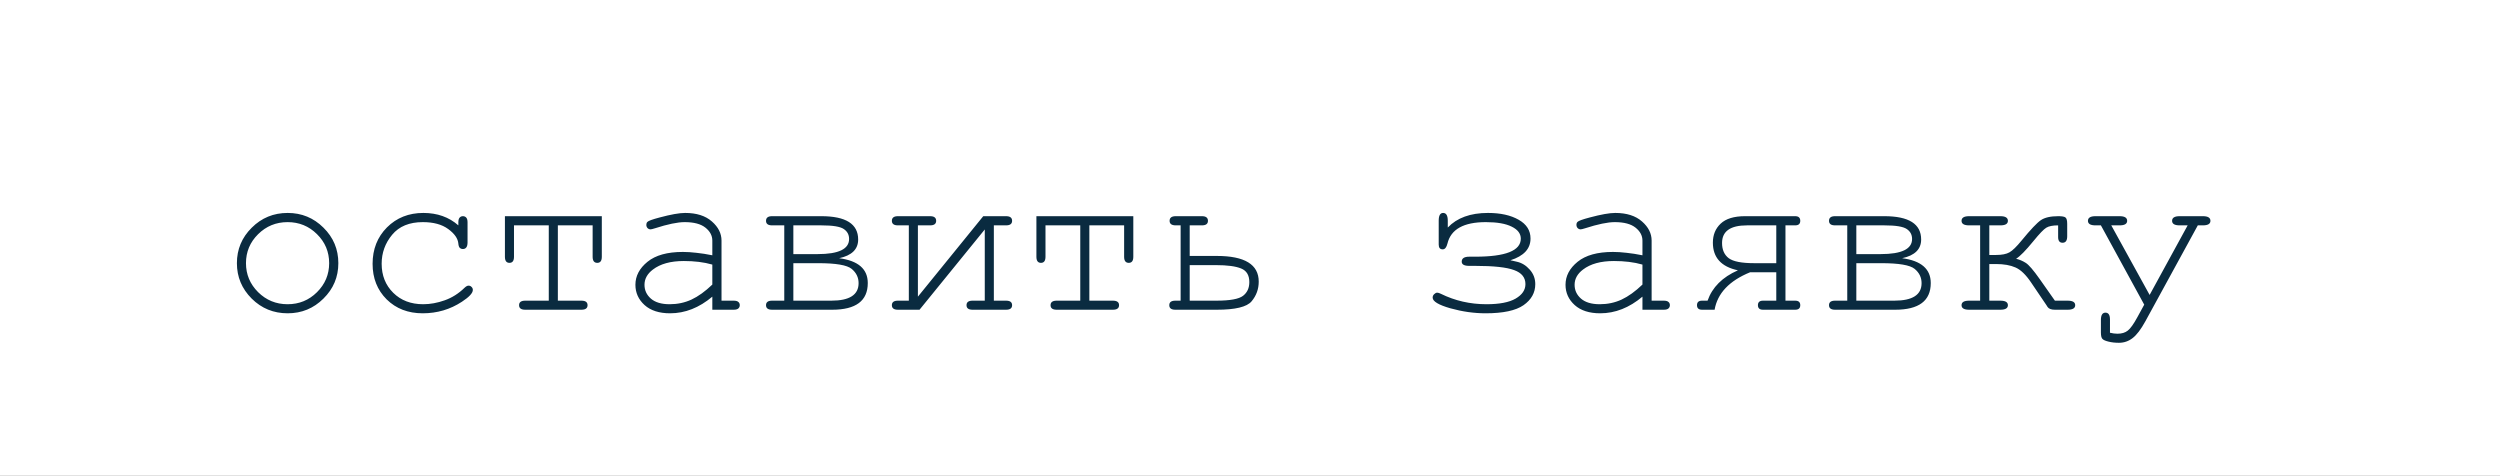 <?xml version="1.0" encoding="UTF-8"?> <svg xmlns="http://www.w3.org/2000/svg" width="226" height="43" viewBox="0 0 226 43" fill="none"><rect x="0" y="0" width="226" height="43" fill="#808080" stroke="none"/> <rect x="0.5" y="0.5" width="225" height="42" fill="white" stroke="white"></rect> <path d="M30.586 23.791C30.586 25.041 30.137 26.109 29.238 26.994C28.346 27.88 27.269 28.322 26.006 28.322C24.73 28.322 23.646 27.88 22.754 26.994C21.862 26.102 21.416 25.035 21.416 23.791C21.416 22.541 21.862 21.473 22.754 20.588C23.646 19.696 24.73 19.25 26.006 19.25C27.269 19.25 28.346 19.693 29.238 20.578C30.137 21.463 30.586 22.535 30.586 23.791ZM29.756 23.791C29.756 22.762 29.388 21.887 28.652 21.164C27.923 20.441 27.038 20.08 25.996 20.08C24.954 20.08 24.066 20.445 23.33 21.174C22.601 21.896 22.236 22.769 22.236 23.791C22.236 24.807 22.601 25.679 23.33 26.408C24.066 27.137 24.954 27.502 25.996 27.502C27.038 27.502 27.923 27.141 28.652 26.418C29.388 25.689 29.756 24.813 29.756 23.791ZM41.435 20.373V20.1C41.435 19.898 41.475 19.755 41.553 19.67C41.631 19.585 41.728 19.543 41.846 19.543C41.969 19.543 42.07 19.585 42.148 19.67C42.227 19.755 42.266 19.898 42.266 20.1V21.955C42.259 22.157 42.217 22.3 42.139 22.385C42.067 22.469 41.969 22.512 41.846 22.512C41.735 22.512 41.641 22.476 41.562 22.404C41.491 22.326 41.449 22.199 41.435 22.023C41.397 21.561 41.09 21.122 40.518 20.705C39.951 20.288 39.186 20.08 38.223 20.08C37.005 20.08 36.081 20.461 35.449 21.223C34.818 21.984 34.502 22.857 34.502 23.84C34.502 24.901 34.85 25.777 35.547 26.467C36.243 27.157 37.145 27.502 38.252 27.502C38.89 27.502 39.538 27.385 40.195 27.15C40.859 26.916 41.458 26.538 41.992 26.018C42.129 25.887 42.249 25.822 42.353 25.822C42.464 25.822 42.555 25.861 42.627 25.939C42.705 26.011 42.744 26.102 42.744 26.213C42.744 26.493 42.415 26.848 41.758 27.277C40.697 27.974 39.515 28.322 38.213 28.322C36.891 28.322 35.804 27.902 34.951 27.062C34.105 26.216 33.682 25.145 33.682 23.85C33.682 22.528 34.115 21.431 34.98 20.559C35.853 19.686 36.95 19.25 38.272 19.25C39.528 19.25 40.583 19.624 41.435 20.373ZM50.43 20.373V27.18H52.559C52.93 27.18 53.115 27.316 53.115 27.59C53.115 27.863 52.93 28 52.559 28H47.48C47.109 28 46.924 27.863 46.924 27.59C46.924 27.316 47.109 27.18 47.48 27.18H49.609V20.373H46.465V23.215C46.465 23.579 46.328 23.762 46.055 23.762C45.781 23.762 45.645 23.579 45.645 23.215V19.543H54.404V23.215C54.404 23.579 54.268 23.762 53.994 23.762C53.714 23.762 53.574 23.579 53.574 23.215V20.373H50.43ZM64.394 28V26.818C63.203 27.821 61.93 28.322 60.576 28.322C59.593 28.322 58.825 28.075 58.272 27.58C57.718 27.079 57.441 26.467 57.441 25.744C57.441 24.95 57.806 24.256 58.535 23.664C59.264 23.072 60.329 22.775 61.728 22.775C62.106 22.775 62.516 22.801 62.959 22.854C63.402 22.899 63.88 22.974 64.394 23.078V21.75C64.394 21.301 64.186 20.91 63.77 20.578C63.353 20.246 62.728 20.08 61.895 20.08C61.257 20.08 60.361 20.266 59.209 20.637C59.001 20.702 58.867 20.734 58.809 20.734C58.704 20.734 58.613 20.695 58.535 20.617C58.464 20.539 58.428 20.441 58.428 20.324C58.428 20.213 58.46 20.126 58.525 20.061C58.617 19.963 58.984 19.829 59.629 19.66C60.645 19.387 61.413 19.25 61.934 19.25C62.969 19.25 63.776 19.507 64.356 20.021C64.935 20.529 65.225 21.105 65.225 21.75V27.18H66.318C66.52 27.18 66.663 27.219 66.748 27.297C66.833 27.369 66.875 27.466 66.875 27.59C66.875 27.707 66.833 27.805 66.748 27.883C66.663 27.961 66.52 28 66.318 28H64.394ZM64.394 23.918C64.01 23.807 63.603 23.726 63.174 23.674C62.744 23.622 62.292 23.596 61.816 23.596C60.625 23.596 59.694 23.853 59.023 24.367C58.516 24.751 58.262 25.21 58.262 25.744C58.262 26.239 58.454 26.656 58.838 26.994C59.228 27.333 59.795 27.502 60.537 27.502C61.247 27.502 61.904 27.362 62.51 27.082C63.122 26.796 63.75 26.343 64.394 25.725V23.918ZM70.898 27.18V20.373H69.795C69.43 20.373 69.248 20.236 69.248 19.963C69.248 19.683 69.43 19.543 69.795 19.543H74.248C76.468 19.543 77.578 20.246 77.578 21.652C77.578 22.531 77.005 23.094 75.859 23.342C77.585 23.57 78.447 24.318 78.447 25.588C78.447 27.196 77.373 28 75.225 28H69.795C69.43 28 69.248 27.863 69.248 27.59C69.248 27.316 69.43 27.18 69.795 27.18H70.898ZM71.719 22.971H73.916C75.811 22.971 76.758 22.515 76.758 21.604C76.758 21.219 76.598 20.92 76.279 20.705C75.96 20.484 75.287 20.373 74.258 20.373H71.719V22.971ZM71.719 27.18H75.156C76.797 27.18 77.617 26.652 77.617 25.598C77.617 25.083 77.409 24.654 76.992 24.309C76.576 23.963 75.566 23.791 73.965 23.791H71.719V27.18ZM83.125 28H81.172C80.807 28 80.625 27.863 80.625 27.59C80.625 27.316 80.807 27.18 81.172 27.18H82.158V20.373H81.172C80.807 20.373 80.625 20.236 80.625 19.963C80.625 19.683 80.807 19.543 81.172 19.543H84.082C84.447 19.543 84.629 19.683 84.629 19.963C84.629 20.236 84.447 20.373 84.082 20.373H82.978V26.818L88.887 19.543H90.947C91.312 19.543 91.494 19.683 91.494 19.963C91.494 20.236 91.312 20.373 90.947 20.373H89.844V27.18H90.947C91.312 27.18 91.494 27.316 91.494 27.59C91.494 27.863 91.312 28 90.947 28H87.92C87.555 28 87.373 27.863 87.373 27.59C87.373 27.316 87.555 27.18 87.92 27.18H89.023V20.744L83.125 28ZM98.477 20.373V27.18H100.605C100.977 27.18 101.162 27.316 101.162 27.59C101.162 27.863 100.977 28 100.605 28H95.527C95.156 28 94.971 27.863 94.971 27.59C94.971 27.316 95.156 27.18 95.527 27.18H97.656V20.373H94.512V23.215C94.512 23.579 94.375 23.762 94.102 23.762C93.828 23.762 93.691 23.579 93.691 23.215V19.543H102.451V23.215C102.451 23.579 102.314 23.762 102.041 23.762C101.761 23.762 101.621 23.579 101.621 23.215V20.373H98.477ZM107.549 20.373V23.137H110C112.526 23.137 113.789 23.912 113.789 25.461C113.789 26.131 113.574 26.724 113.145 27.238C112.721 27.746 111.673 28 110 28H106.25C105.885 28 105.703 27.863 105.703 27.59C105.703 27.316 105.885 27.18 106.25 27.18H106.729V20.373H106.289C105.918 20.373 105.732 20.236 105.732 19.963C105.732 19.683 105.918 19.543 106.289 19.543H108.652C109.017 19.543 109.199 19.683 109.199 19.963C109.199 20.236 109.017 20.373 108.652 20.373H107.549ZM107.549 27.18H109.961C111.191 27.18 111.995 27.033 112.373 26.74C112.751 26.447 112.939 26.034 112.939 25.5C112.939 24.881 112.692 24.471 112.197 24.27C111.702 24.068 110.944 23.967 109.922 23.967H107.549V27.18ZM136.543 23.527L137.139 23.664C137.575 23.762 137.959 23.999 138.291 24.377C138.623 24.748 138.789 25.184 138.789 25.686C138.789 26.46 138.434 27.095 137.725 27.59C137.021 28.078 135.879 28.322 134.297 28.322C133.255 28.322 132.197 28.172 131.123 27.873C130.049 27.567 129.512 27.245 129.512 26.906C129.512 26.783 129.557 26.678 129.648 26.594C129.74 26.503 129.831 26.457 129.922 26.457C130.007 26.457 130.12 26.493 130.264 26.564C131.533 27.189 132.904 27.502 134.375 27.502C135.547 27.502 136.426 27.333 137.012 26.994C137.604 26.649 137.9 26.213 137.9 25.686C137.9 25.087 137.559 24.663 136.875 24.416C136.198 24.162 135.026 24.035 133.359 24.035H132.822C132.367 24.035 132.139 23.908 132.139 23.654C132.139 23.355 132.367 23.205 132.822 23.205H133.359C136.107 23.205 137.48 22.662 137.48 21.574C137.48 21.119 137.207 20.757 136.66 20.49C136.12 20.217 135.339 20.08 134.316 20.08C132.318 20.08 131.162 20.725 130.85 22.014C130.765 22.365 130.622 22.541 130.42 22.541C130.179 22.541 130.059 22.398 130.059 22.111V19.953C130.059 19.484 130.192 19.25 130.459 19.25C130.739 19.25 130.879 19.484 130.879 19.953V20.568C131.719 19.689 132.93 19.25 134.512 19.25C135.645 19.25 136.569 19.455 137.285 19.865C138.001 20.269 138.359 20.835 138.359 21.564C138.359 22.489 137.754 23.143 136.543 23.527ZM148.477 28V26.818C147.285 27.821 146.012 28.322 144.658 28.322C143.675 28.322 142.907 28.075 142.354 27.58C141.8 27.079 141.523 26.467 141.523 25.744C141.523 24.95 141.888 24.256 142.617 23.664C143.346 23.072 144.411 22.775 145.811 22.775C146.188 22.775 146.598 22.801 147.041 22.854C147.484 22.899 147.962 22.974 148.477 23.078V21.75C148.477 21.301 148.268 20.91 147.852 20.578C147.435 20.246 146.81 20.08 145.977 20.08C145.339 20.08 144.443 20.266 143.291 20.637C143.083 20.702 142.949 20.734 142.891 20.734C142.786 20.734 142.695 20.695 142.617 20.617C142.546 20.539 142.51 20.441 142.51 20.324C142.51 20.213 142.542 20.126 142.607 20.061C142.699 19.963 143.066 19.829 143.711 19.66C144.727 19.387 145.495 19.25 146.016 19.25C147.051 19.25 147.858 19.507 148.438 20.021C149.017 20.529 149.307 21.105 149.307 21.75V27.18H150.4C150.602 27.18 150.745 27.219 150.83 27.297C150.915 27.369 150.957 27.466 150.957 27.59C150.957 27.707 150.915 27.805 150.83 27.883C150.745 27.961 150.602 28 150.4 28H148.477ZM148.477 23.918C148.092 23.807 147.686 23.726 147.256 23.674C146.826 23.622 146.374 23.596 145.898 23.596C144.707 23.596 143.776 23.853 143.105 24.367C142.598 24.751 142.344 25.21 142.344 25.744C142.344 26.239 142.536 26.656 142.92 26.994C143.311 27.333 143.877 27.502 144.619 27.502C145.329 27.502 145.986 27.362 146.592 27.082C147.204 26.796 147.832 26.343 148.477 25.725V23.918ZM160.576 24.611H158.213C156.331 25.38 155.26 26.509 155 28H153.867C153.561 28 153.408 27.863 153.408 27.59C153.408 27.316 153.561 27.18 153.867 27.18H154.365C154.788 25.969 155.703 25.054 157.109 24.436C155.599 24.116 154.844 23.283 154.844 21.936C154.844 21.232 155.078 20.66 155.547 20.217C156.022 19.768 156.758 19.543 157.754 19.543H162.285C162.591 19.543 162.744 19.683 162.744 19.963C162.744 20.236 162.591 20.373 162.285 20.373H161.406V27.18H162.285C162.591 27.18 162.744 27.316 162.744 27.59C162.744 27.863 162.591 28 162.285 28H159.375C159.069 28 158.916 27.863 158.916 27.59C158.916 27.316 159.069 27.18 159.375 27.18H160.576V24.611ZM160.576 23.791V20.373H157.93C156.426 20.373 155.674 20.904 155.674 21.965C155.674 22.577 155.876 23.036 156.279 23.342C156.683 23.641 157.445 23.791 158.564 23.791H160.576ZM166.992 27.18V20.373H165.889C165.524 20.373 165.342 20.236 165.342 19.963C165.342 19.683 165.524 19.543 165.889 19.543H170.342C172.562 19.543 173.672 20.246 173.672 21.652C173.672 22.531 173.099 23.094 171.953 23.342C173.678 23.57 174.541 24.318 174.541 25.588C174.541 27.196 173.467 28 171.318 28H165.889C165.524 28 165.342 27.863 165.342 27.59C165.342 27.316 165.524 27.18 165.889 27.18H166.992ZM167.812 22.971H170.01C171.904 22.971 172.852 22.515 172.852 21.604C172.852 21.219 172.692 20.92 172.373 20.705C172.054 20.484 171.38 20.373 170.352 20.373H167.812V22.971ZM167.812 27.18H171.25C172.891 27.18 173.711 26.652 173.711 25.598C173.711 25.083 173.503 24.654 173.086 24.309C172.669 23.963 171.66 23.791 170.059 23.791H167.812V27.18ZM186.055 20.373C185.566 20.373 185.208 20.445 184.98 20.588C184.753 20.725 184.365 21.128 183.818 21.799C183.128 22.645 182.607 23.176 182.256 23.391C182.568 23.469 182.858 23.592 183.125 23.762C183.398 23.931 183.822 24.422 184.395 25.236L185.762 27.18H186.914C187.37 27.18 187.598 27.316 187.598 27.59C187.598 27.863 187.37 28 186.914 28H185.762C185.43 28 185.208 27.915 185.098 27.746C185.078 27.707 185.046 27.655 185 27.59L183.613 25.539C183.145 24.842 182.676 24.39 182.207 24.182C181.738 23.973 181.149 23.869 180.439 23.869H179.834V27.18H180.83C181.286 27.18 181.514 27.316 181.514 27.59C181.514 27.863 181.286 28 180.83 28H178.008C177.552 28 177.324 27.863 177.324 27.59C177.324 27.316 177.552 27.18 178.008 27.18H179.004V20.373H178.008C177.552 20.373 177.324 20.236 177.324 19.963C177.324 19.683 177.552 19.543 178.008 19.543H180.83C181.286 19.543 181.514 19.683 181.514 19.963C181.514 20.236 181.286 20.373 180.83 20.373H179.834V23.049H180.439C180.967 23.049 181.37 22.971 181.65 22.814C181.93 22.658 182.301 22.297 182.764 21.73C183.564 20.754 184.141 20.145 184.492 19.904C184.844 19.663 185.371 19.543 186.074 19.543C186.406 19.543 186.621 19.582 186.719 19.66C186.823 19.738 186.875 19.93 186.875 20.236V21.359C186.875 21.75 186.735 21.945 186.455 21.945C186.188 21.945 186.055 21.773 186.055 21.428V20.373ZM190.859 20.373L194.326 26.662L197.764 20.373H197.041C196.585 20.373 196.357 20.236 196.357 19.963C196.357 19.683 196.585 19.543 197.041 19.543H199.141C199.596 19.543 199.824 19.683 199.824 19.963C199.824 20.236 199.596 20.373 199.141 20.373H198.682L193.936 29.055C193.538 29.777 193.158 30.279 192.793 30.559C192.428 30.845 192.015 30.988 191.553 30.988C191.201 30.988 190.885 30.953 190.605 30.881C190.332 30.816 190.15 30.734 190.059 30.637C189.967 30.539 189.922 30.347 189.922 30.061V28.928C189.922 28.485 190.059 28.264 190.332 28.264C190.605 28.264 190.742 28.469 190.742 28.879V30.08C190.983 30.139 191.208 30.168 191.416 30.168C191.807 30.168 192.119 30.074 192.354 29.885C192.594 29.696 192.881 29.296 193.213 28.684L193.838 27.541L189.922 20.373H189.434C188.978 20.373 188.75 20.236 188.75 19.963C188.75 19.683 188.978 19.543 189.434 19.543H191.611C192.067 19.543 192.295 19.683 192.295 19.963C192.295 20.236 192.067 20.373 191.611 20.373H190.859Z" fill="#0A2B40"></path> </svg> 